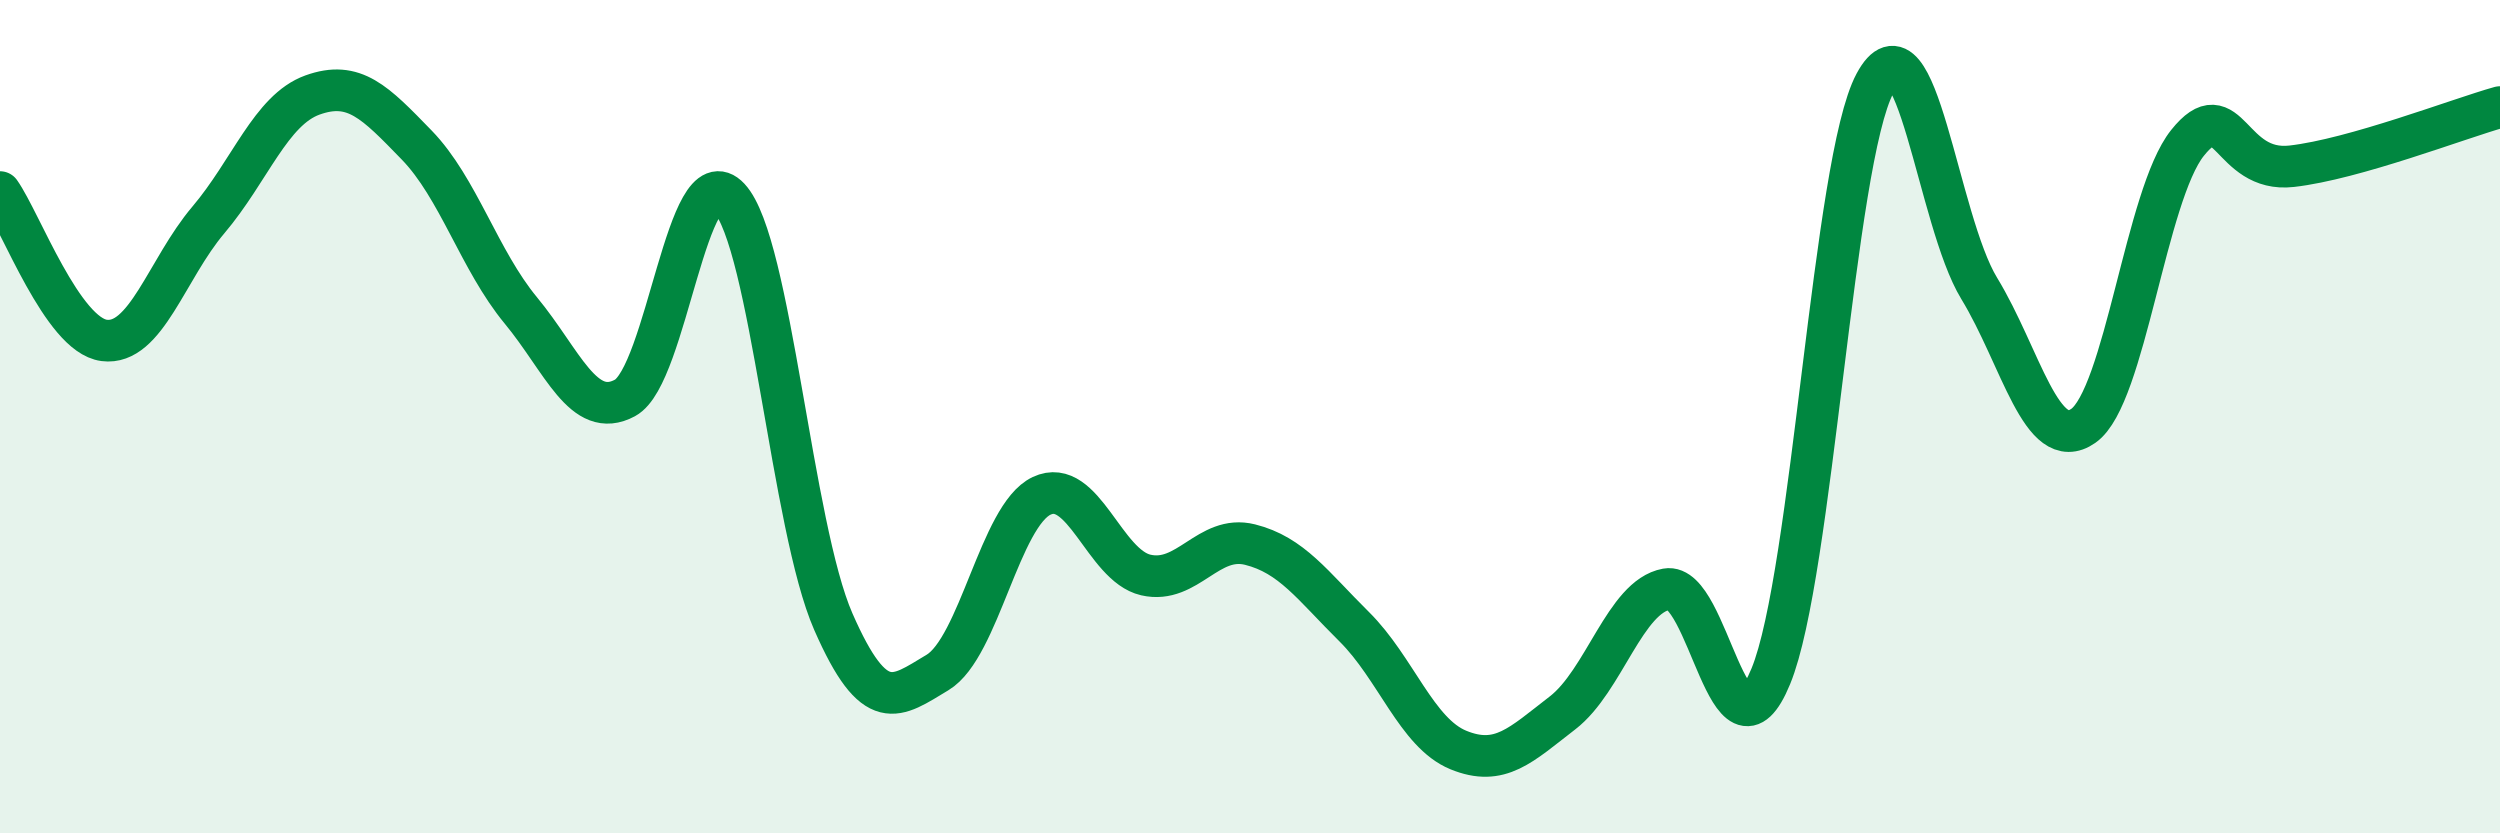 
    <svg width="60" height="20" viewBox="0 0 60 20" xmlns="http://www.w3.org/2000/svg">
      <path
        d="M 0,4.61 C 0.5,5.32 1.5,8.04 2.5,8.17 C 3.5,8.3 4,6.46 5,5.28 C 6,4.1 6.5,2.64 7.5,2.28 C 8.5,1.92 9,2.45 10,3.48 C 11,4.51 11.5,6.24 12.5,7.45 C 13.5,8.66 14,10.09 15,9.55 C 16,9.01 16.5,3.68 17.5,4.75 C 18.5,5.82 19,12.64 20,14.92 C 21,17.2 21.5,16.74 22.5,16.14 C 23.5,15.54 24,12.37 25,11.9 C 26,11.43 26.5,13.57 27.5,13.8 C 28.5,14.03 29,12.82 30,13.07 C 31,13.32 31.5,14.05 32.5,15.04 C 33.5,16.03 34,17.59 35,18 C 36,18.41 36.5,17.88 37.5,17.11 C 38.5,16.34 39,14.32 40,14.14 C 41,13.96 41.5,18.66 42.5,16.23 C 43.5,13.8 44,3.86 45,2 C 46,0.14 46.5,5.28 47.5,6.92 C 48.5,8.56 49,10.92 50,10.22 C 51,9.52 51.5,4.68 52.5,3.43 C 53.5,2.18 53.5,4.16 55,3.99 C 56.5,3.82 59,2.85 60,2.57L60 20L0 20Z"
        fill="#008740"
        opacity="0.1"
        stroke-linecap="round"
        stroke-linejoin="round"
      />
      <path
        d="M 0,4.61 C 0.5,5.32 1.5,8.04 2.5,8.17 C 3.5,8.3 4,6.46 5,5.28 C 6,4.1 6.5,2.64 7.5,2.28 C 8.5,1.92 9,2.45 10,3.48 C 11,4.51 11.5,6.24 12.5,7.45 C 13.5,8.66 14,10.09 15,9.55 C 16,9.01 16.5,3.68 17.5,4.75 C 18.5,5.82 19,12.64 20,14.92 C 21,17.2 21.5,16.74 22.5,16.14 C 23.5,15.54 24,12.37 25,11.9 C 26,11.43 26.5,13.57 27.5,13.8 C 28.5,14.03 29,12.82 30,13.07 C 31,13.32 31.5,14.05 32.5,15.04 C 33.5,16.03 34,17.59 35,18 C 36,18.41 36.5,17.88 37.5,17.11 C 38.5,16.34 39,14.32 40,14.14 C 41,13.96 41.5,18.66 42.5,16.23 C 43.5,13.8 44,3.86 45,2 C 46,0.14 46.5,5.28 47.5,6.92 C 48.5,8.56 49,10.92 50,10.22 C 51,9.52 51.5,4.68 52.5,3.43 C 53.5,2.18 53.5,4.16 55,3.99 C 56.5,3.82 59,2.85 60,2.57"
        stroke="#008740"
        stroke-width="1"
        fill="none"
        stroke-linecap="round"
        stroke-linejoin="round"
      />
    </svg>
  
